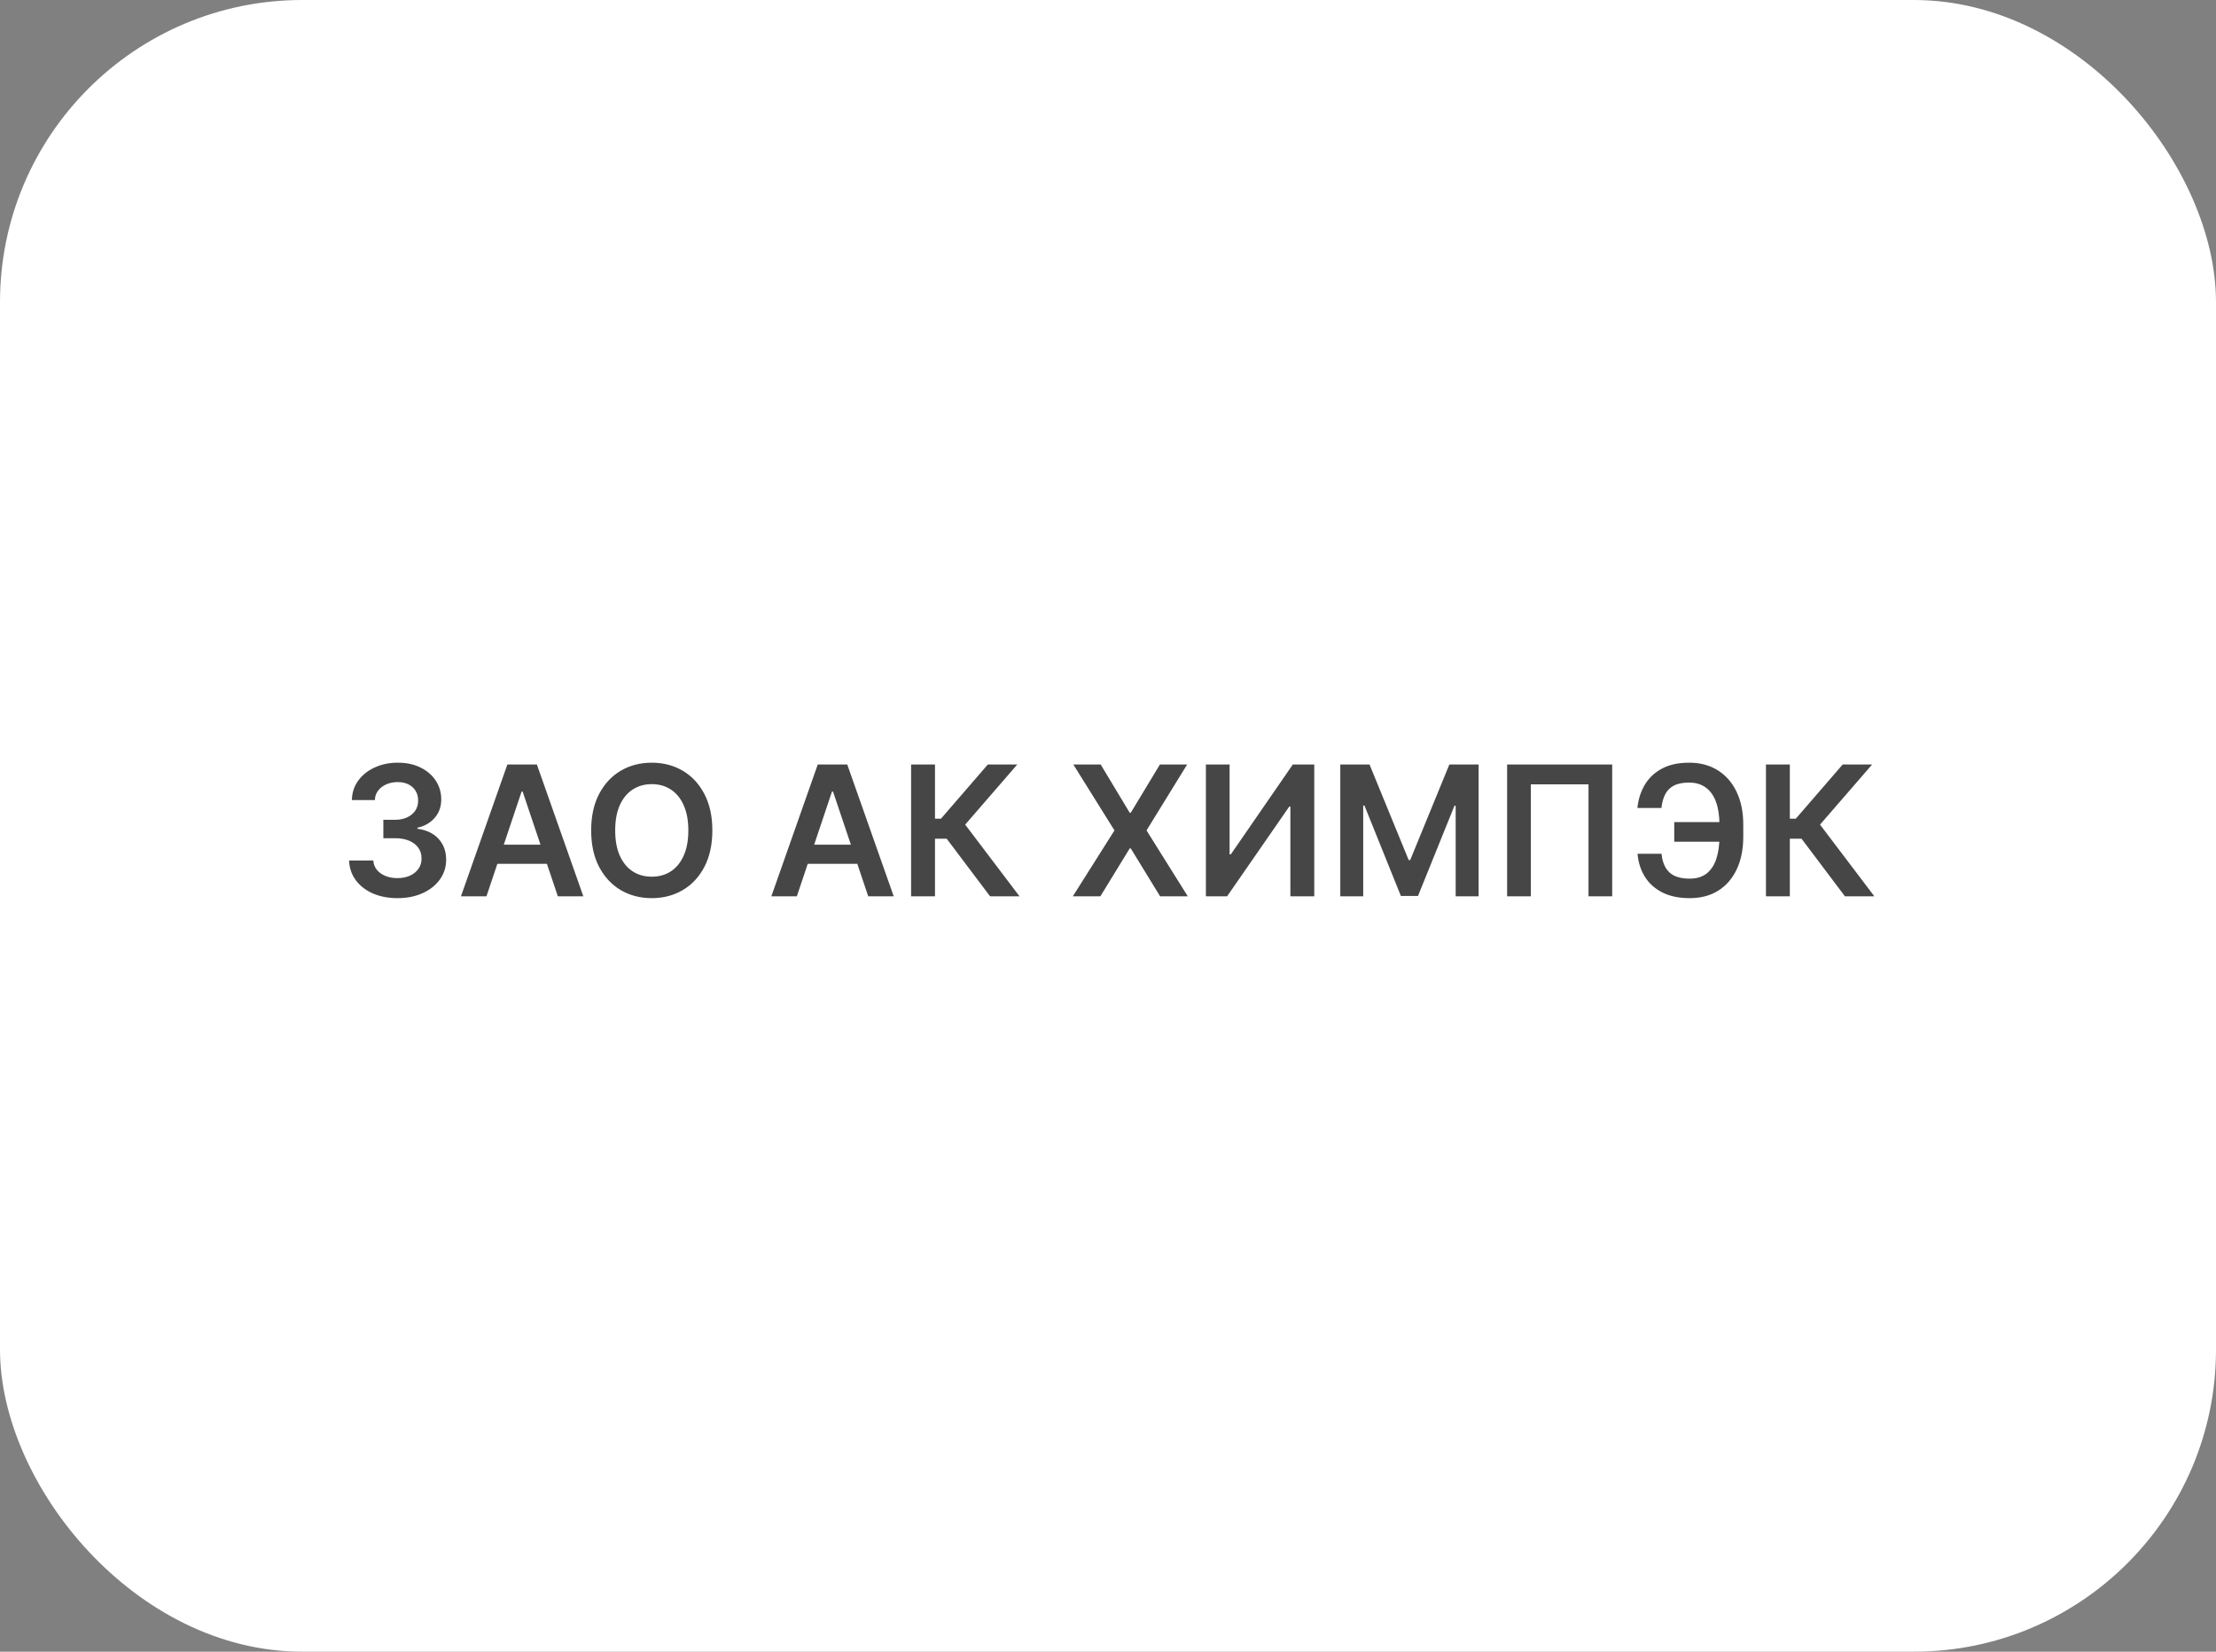 <?xml version="1.0" encoding="UTF-8"?> <svg xmlns="http://www.w3.org/2000/svg" width="220" height="164" viewBox="0 0 220 164" fill="none"><rect x="0" y="0" width="220" height="164" fill="#808080" stroke="none"/><rect width="220" height="164" rx="30" fill="white"></rect><path d="M39.458 89.179C38.538 89.179 37.719 89.021 37.004 88.706C36.292 88.391 35.73 87.952 35.316 87.389C34.903 86.827 34.683 86.177 34.658 85.44H37.061C37.083 85.793 37.2 86.102 37.413 86.367C37.626 86.626 37.909 86.829 38.263 86.974C38.617 87.119 39.013 87.191 39.452 87.191C39.92 87.191 40.336 87.11 40.698 86.948C41.06 86.782 41.344 86.552 41.548 86.258C41.753 85.964 41.853 85.625 41.849 85.242C41.853 84.845 41.751 84.496 41.542 84.193C41.333 83.891 41.031 83.654 40.634 83.484C40.242 83.313 39.769 83.228 39.215 83.228H38.058V81.4H39.215C39.671 81.4 40.07 81.321 40.411 81.163C40.756 81.006 41.026 80.784 41.222 80.499C41.418 80.209 41.514 79.874 41.51 79.495C41.514 79.124 41.431 78.803 41.261 78.53C41.094 78.253 40.858 78.038 40.551 77.884C40.249 77.731 39.893 77.654 39.484 77.654C39.083 77.654 38.712 77.727 38.371 77.871C38.031 78.016 37.756 78.223 37.547 78.492C37.338 78.756 37.227 79.071 37.215 79.438H34.933C34.95 78.704 35.161 78.061 35.565 77.507C35.974 76.949 36.52 76.514 37.202 76.203C37.884 75.888 38.648 75.73 39.496 75.73C40.37 75.73 41.129 75.894 41.772 76.222C42.42 76.546 42.92 76.983 43.274 77.533C43.628 78.082 43.805 78.69 43.805 79.354C43.809 80.092 43.592 80.71 43.153 81.208C42.718 81.707 42.147 82.033 41.44 82.186V82.288C42.36 82.416 43.065 82.757 43.556 83.311C44.05 83.861 44.295 84.545 44.291 85.363C44.291 86.096 44.082 86.752 43.664 87.332C43.251 87.907 42.68 88.359 41.951 88.687C41.227 89.015 40.396 89.179 39.458 89.179ZM48.294 89H45.762L50.371 75.909H53.299L57.914 89H55.382L51.886 78.594H51.784L48.294 89ZM48.377 83.867H55.28V85.772H48.377V83.867ZM70.72 82.454C70.72 83.865 70.456 85.073 69.927 86.079C69.403 87.08 68.687 87.847 67.78 88.38C66.876 88.913 65.852 89.179 64.705 89.179C63.559 89.179 62.532 88.913 61.624 88.38C60.721 87.843 60.005 87.074 59.477 86.072C58.952 85.067 58.69 83.861 58.69 82.454C58.69 81.044 58.952 79.838 59.477 78.837C60.005 77.831 60.721 77.062 61.624 76.529C62.532 75.996 63.559 75.73 64.705 75.73C65.852 75.73 66.876 75.996 67.78 76.529C68.687 77.062 69.403 77.831 69.927 78.837C70.456 79.838 70.72 81.044 70.72 82.454ZM68.336 82.454C68.336 81.462 68.18 80.624 67.869 79.942C67.562 79.256 67.136 78.739 66.591 78.389C66.045 78.035 65.417 77.859 64.705 77.859C63.993 77.859 63.365 78.035 62.819 78.389C62.274 78.739 61.846 79.256 61.535 79.942C61.228 80.624 61.075 81.462 61.075 82.454C61.075 83.447 61.228 84.287 61.535 84.973C61.846 85.655 62.274 86.173 62.819 86.526C63.365 86.876 63.993 87.05 64.705 87.05C65.417 87.05 66.045 86.876 66.591 86.526C67.136 86.173 67.562 85.655 67.869 84.973C68.18 84.287 68.336 83.447 68.336 82.454ZM79.108 89H76.577L81.186 75.909H84.113L88.728 89H86.197L82.7 78.594H82.598L79.108 89ZM79.191 83.867H86.094V85.772H79.191V83.867ZM98.295 89L93.987 83.279H92.824V89H90.452V75.909H92.824V81.291H93.418L98.072 75.909H100.993L95.822 81.879L101.217 89H98.295ZM109.274 75.909L112.157 80.703H112.259L115.154 75.909H117.858L113.825 82.454L117.922 89H115.174L112.259 84.238H112.157L109.242 89H106.506L110.642 82.454L106.557 75.909H109.274ZM119.72 75.909H122.072V84.832H122.194L128.349 75.909H130.478V89H128.106V80.083H127.998L121.823 89H119.72V75.909ZM133.062 75.909H135.964L139.85 85.395H140.003L143.89 75.909H146.792V89H144.516V80.006H144.395L140.777 88.962H139.077L135.459 79.987H135.337V89H133.062V75.909ZM160.055 75.909V89H157.703V77.878H151.976V89H149.623V75.909H160.055ZM171.77 81.63V83.579H166.216V81.63H171.77ZM162.572 84.775H164.956C165.033 85.585 165.291 86.198 165.73 86.616C166.173 87.033 166.846 87.242 167.75 87.242C168.449 87.242 169.015 87.067 169.45 86.718C169.885 86.364 170.202 85.874 170.402 85.248C170.603 84.621 170.703 83.893 170.703 83.062V81.873C170.703 80.999 170.59 80.251 170.364 79.629C170.138 79.007 169.802 78.532 169.354 78.204C168.907 77.871 168.353 77.705 167.692 77.705C167.066 77.705 166.561 77.805 166.177 78.006C165.794 78.206 165.506 78.496 165.314 78.875C165.123 79.25 164.999 79.7 164.944 80.224H162.559C162.645 79.371 162.888 78.606 163.288 77.929C163.689 77.251 164.253 76.717 164.982 76.325C165.711 75.928 166.614 75.73 167.692 75.73C168.787 75.73 169.736 75.981 170.537 76.484C171.342 76.987 171.964 77.699 172.403 78.619C172.846 79.54 173.068 80.622 173.068 81.867V83.081C173.068 84.325 172.851 85.406 172.416 86.322C171.986 87.234 171.374 87.939 170.581 88.438C169.789 88.932 168.845 89.179 167.75 89.179C166.689 89.179 165.785 88.992 165.04 88.617C164.294 88.237 163.714 87.717 163.301 87.057C162.888 86.392 162.645 85.631 162.572 84.775ZM183.163 89L178.854 83.279H177.691V89H175.32V75.909H177.691V81.291H178.285L182.939 75.909H185.86L180.689 81.879L186.084 89H183.163Z" fill="#464646"></path></svg> 